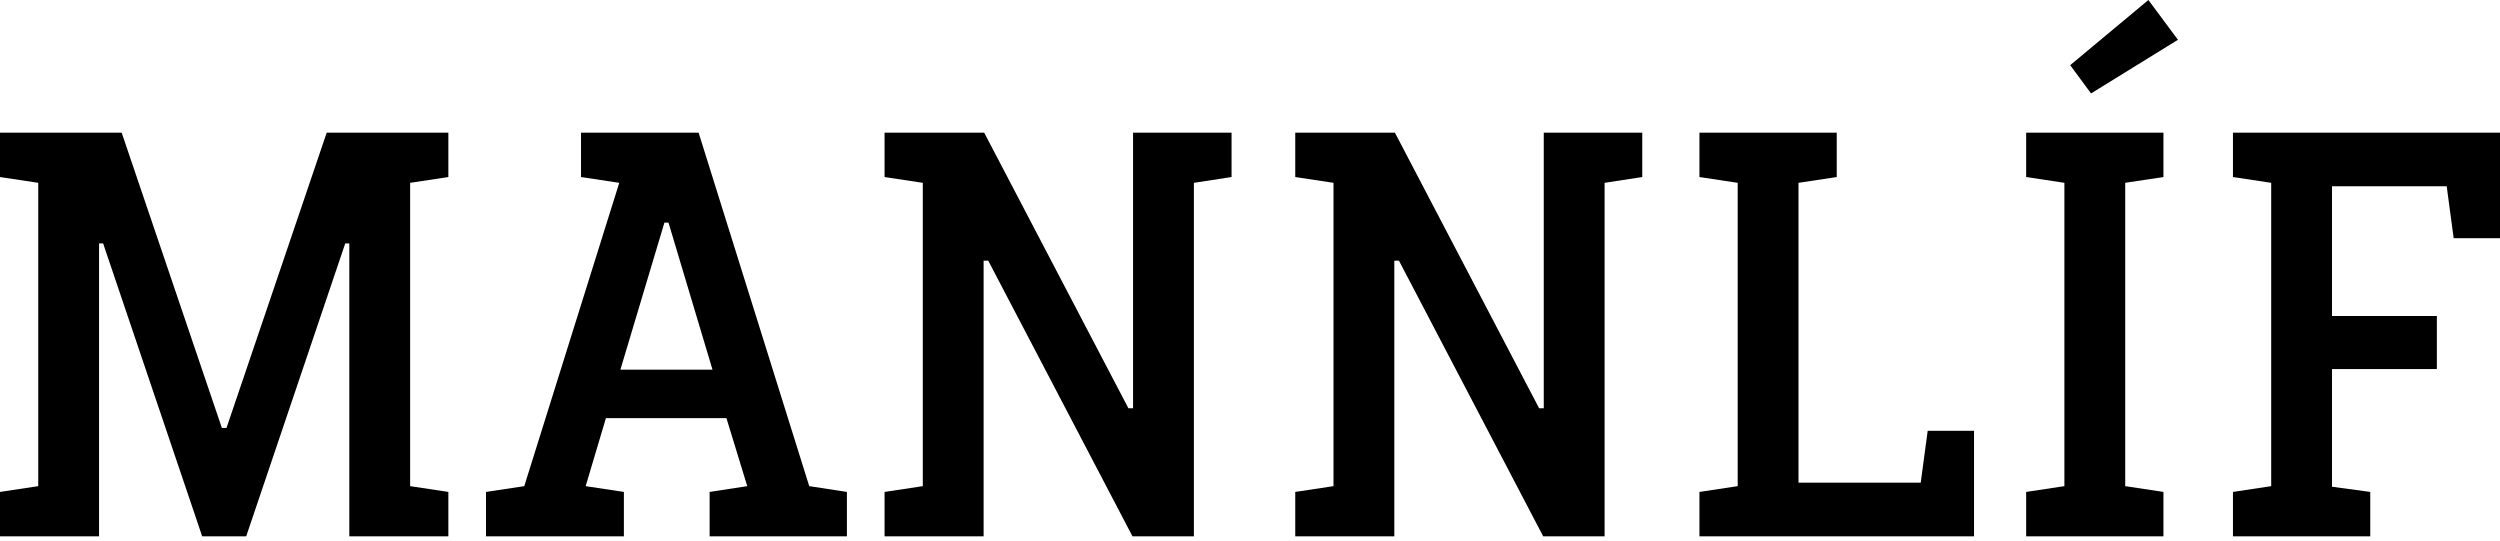 <svg width="148" height="32" viewBox="0 0 148 32" fill="none" xmlns="http://www.w3.org/2000/svg">
<path d="M19.341 7.853L13.409 25.332H13.134L7.202 7.853H0V10.481L2.264 10.823V28.78L0 29.122V31.75H5.864V14.408H6.104L11.969 31.75H14.575L20.439 14.408H20.679V31.75H26.543V29.122L24.28 28.78V10.823L26.543 10.481V7.853H19.341Z" fill="black"/>
<path fill-rule="evenodd" clip-rule="evenodd" d="M34.396 10.481V7.853H41.357L47.907 28.78L50.137 29.122V31.75H42.01V29.122L44.238 28.78L43.004 24.752H35.871L34.671 28.78L36.934 29.122V31.75H28.772V29.122L31.036 28.78L36.66 10.823L34.396 10.481ZM39.574 13.178H39.334L36.727 21.884H42.18L39.574 13.178Z" fill="black"/>
<path d="M67.077 7.853V24.171H66.803L58.264 7.853H52.366V10.481L54.629 10.823V28.78L52.366 29.122V31.75H58.23V15.432H58.504L67.043 31.75H70.678V10.823L72.908 10.481V7.853H67.077Z" fill="black"/>
<path d="M91.391 7.853V24.171H91.117L82.578 7.853H76.679V10.481L78.943 10.823V28.78L76.679 29.122V31.75H82.544V15.432H82.818L91.357 31.75H94.992V10.823L97.222 10.481V7.853H91.391Z" fill="black"/>
<path d="M100.607 7.853V10.481L102.871 10.823V28.78L100.607 29.122V31.751H116.862V25.503H114.119L113.707 28.575H106.471V10.823L108.735 10.481V7.853H100.607Z" fill="black"/>
<path fill-rule="evenodd" clip-rule="evenodd" d="M122.555 3.858L127.185 0L128.934 2.355L123.79 5.531L122.555 3.858ZM119.949 10.48V7.852H128.076V10.48L125.813 10.822V28.78L128.076 29.121V31.75H119.949V29.121L122.212 28.78V10.822L119.949 10.48Z" fill="black"/>
<path d="M132.191 7.853V10.481L134.455 10.823V28.78L132.191 29.122V31.751H140.319V29.122L138.055 28.814V21.85H144.262V18.709H138.055V11.028H144.845L145.257 14.1H148V7.853H132.191Z" fill="black"/>
</svg>
